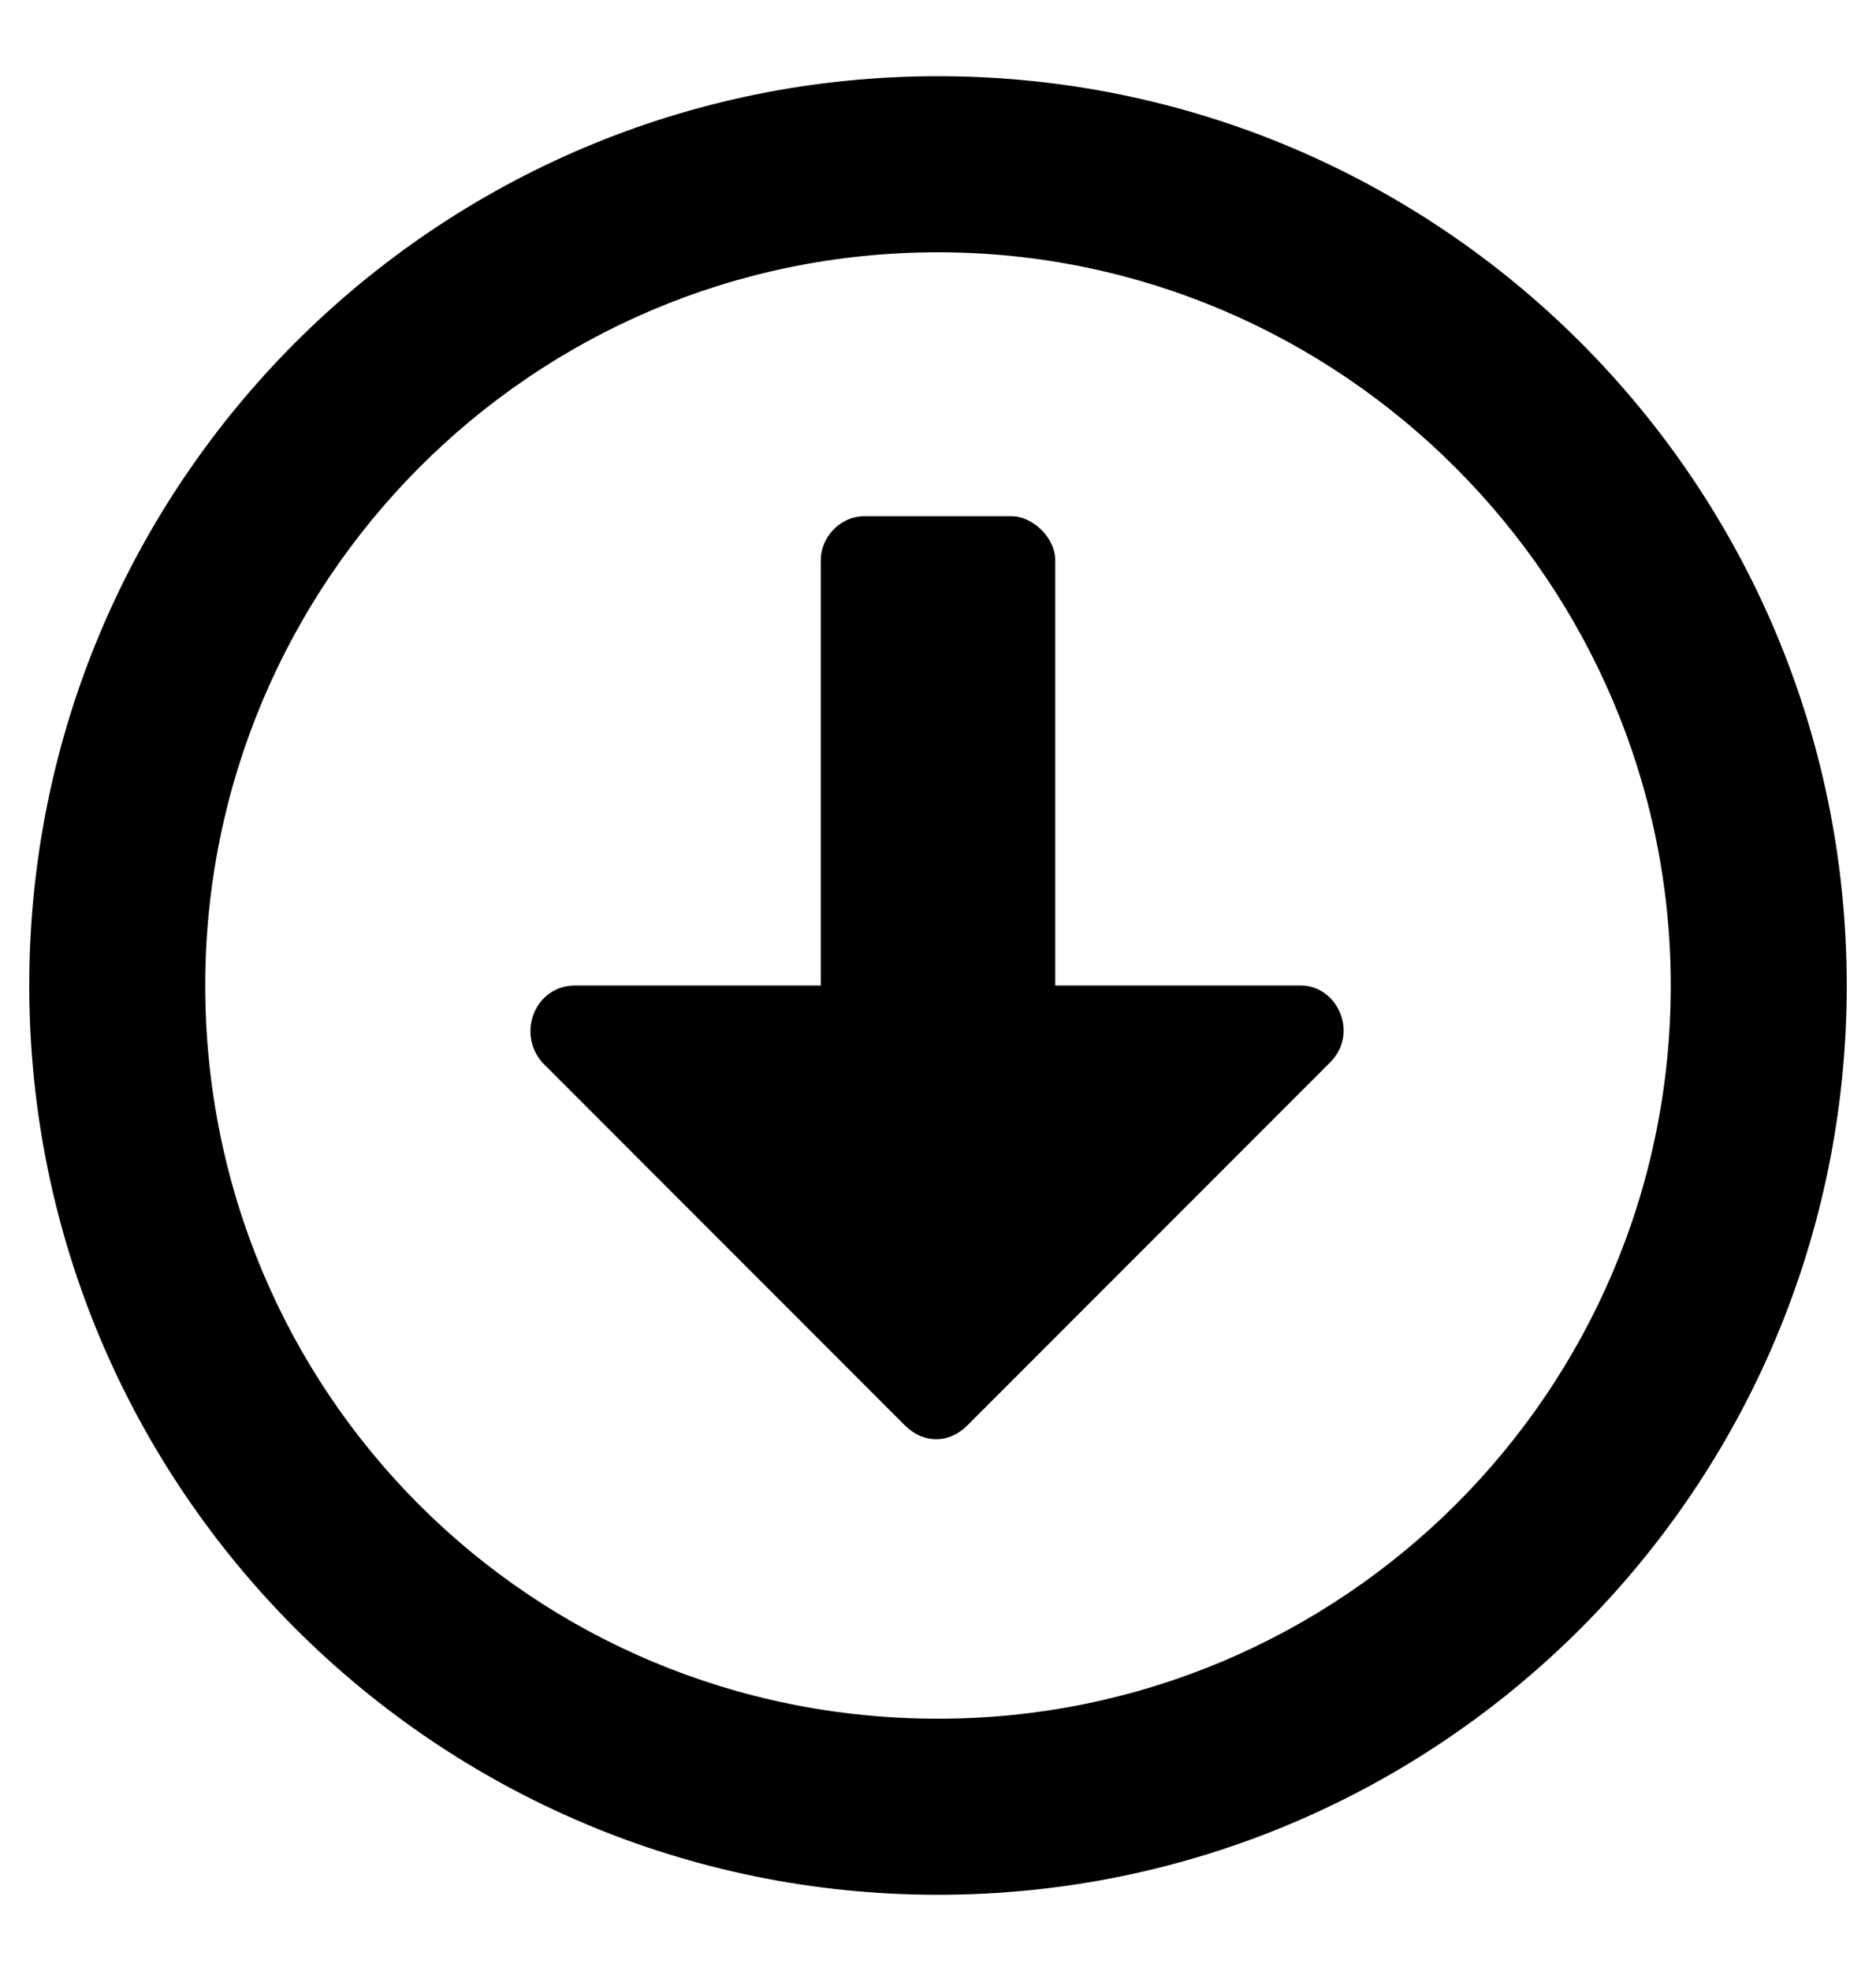 <svg width="20" height="21" viewBox="0 0 20 21" fill="none" xmlns="http://www.w3.org/2000/svg">
<path d="M10 0.812C15.352 0.812 19.688 5.148 19.688 10.5C19.688 15.852 15.352 20.188 10 20.188C4.648 20.188 0.312 15.852 0.312 10.5C0.312 5.148 4.648 0.812 10 0.812ZM10 18.312C14.297 18.312 17.812 14.836 17.812 10.5C17.812 6.203 14.297 2.688 10 2.688C5.664 2.688 2.188 6.203 2.188 10.5C2.188 14.836 5.664 18.312 10 18.312ZM8.75 5.969C8.75 5.734 8.945 5.5 9.219 5.5H10.781C11.016 5.5 11.25 5.734 11.25 5.969V10.5H13.867C14.258 10.5 14.492 11.008 14.18 11.32L10.312 15.188C10.117 15.383 9.844 15.383 9.648 15.188L5.781 11.32C5.508 11.008 5.703 10.5 6.133 10.5H8.75V5.969Z" fill="black"/>
</svg>
